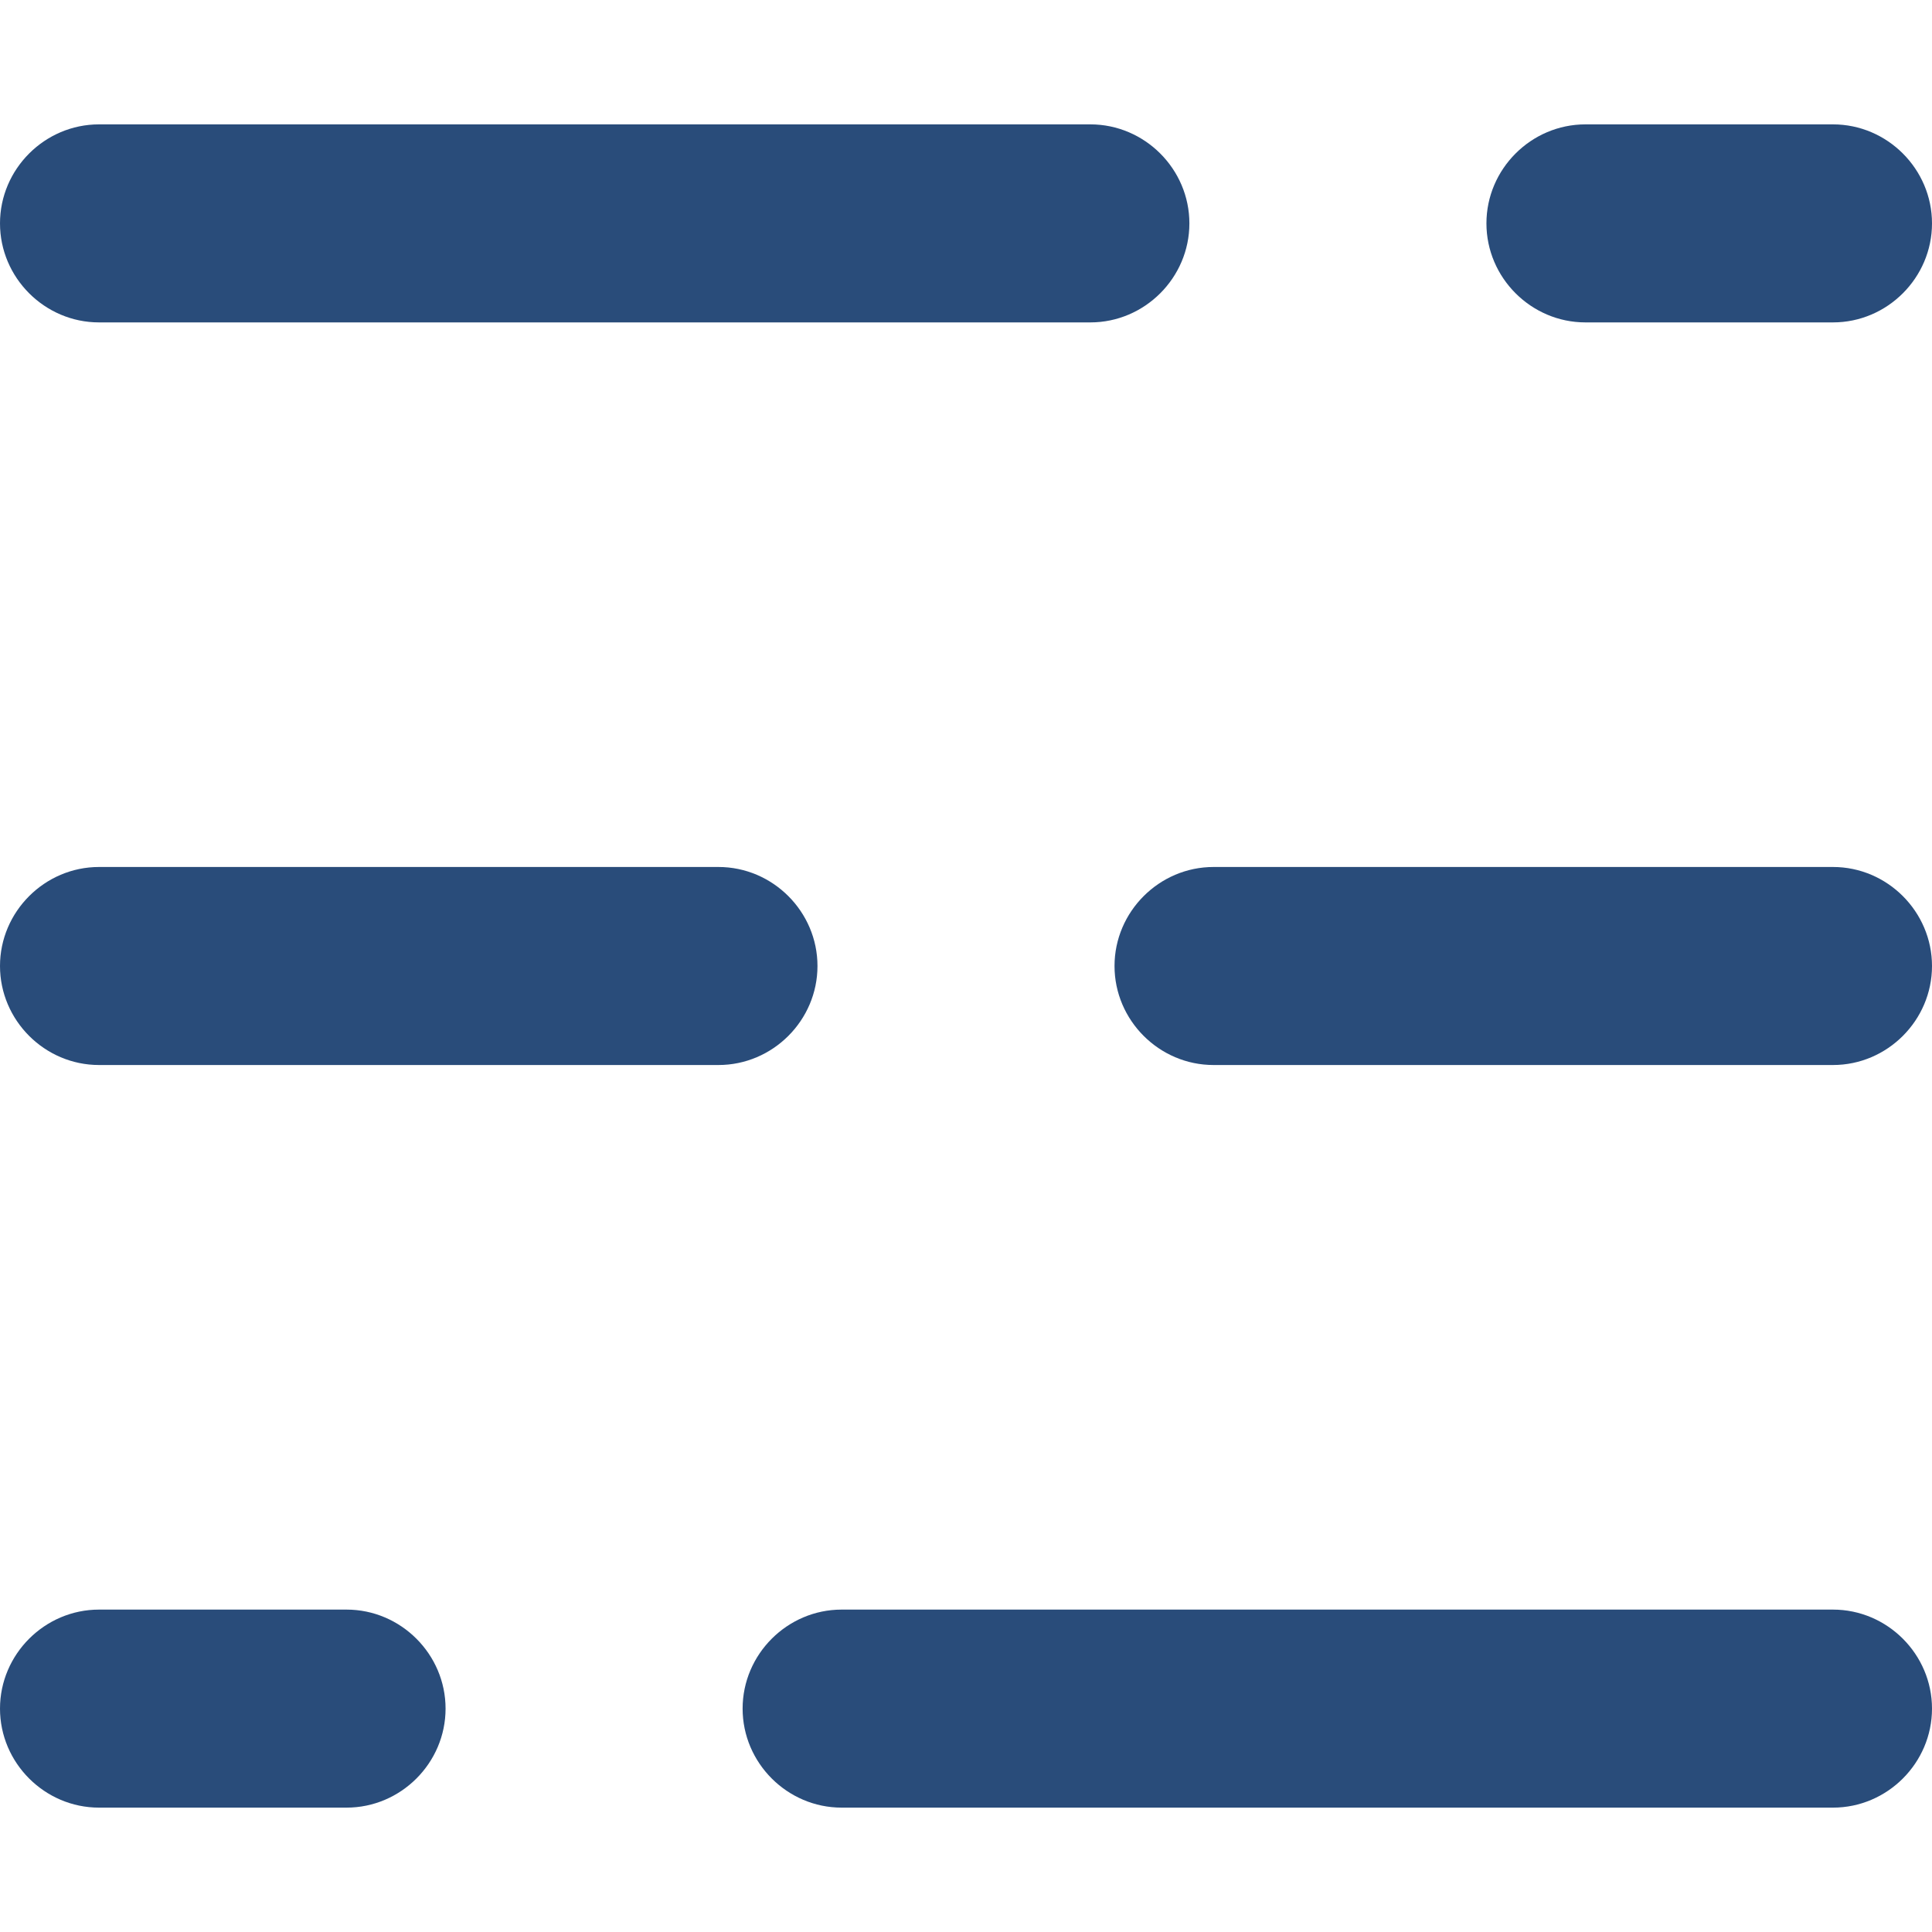 <?xml version="1.0" encoding="UTF-8"?>
<svg id="a" data-name="レイヤー 1" xmlns="http://www.w3.org/2000/svg" viewBox="0 0 16 16">
  <defs>
    <style>
      .c {
        fill: #294c7a;
      }
    </style>
  </defs>
  <g id="b" data-name="icon data">
    <path class="c" d="M9.03,2.67H.82c-.45,0-.82-.37-.82-.82s.37-.82.82-.82h8.21c.45,0,.82.37.82.82s-.37.82-.82.82Z"/>
    <path class="c" d="M15.18,2.67h-2.05c-.45,0-.82-.37-.82-.82s.37-.82.82-.82h2.05c.45,0,.82.37.82.82s-.37.82-.82.82Z"/>
    <path class="c" d="M15.18,8.82h-5.13c-.45,0-.82-.37-.82-.82s.37-.82.82-.82h5.13c.45,0,.82.37.82.82s-.37.82-.82.82Z"/>
    <path class="c" d="M15.18,14.97H6.97c-.45,0-.82-.37-.82-.82s.37-.82.82-.82h8.21c.45,0,.82.37.82.82s-.37.82-.82.82Z"/>
    <path class="c" d="M5.95,8.82H.82c-.45,0-.82-.37-.82-.82s.37-.82.82-.82h5.13c.45,0,.82.37.82.82s-.37.82-.82.82Z"/>
    <path class="c" d="M2.87,14.97H.82c-.45,0-.82-.37-.82-.82s.37-.82.82-.82h2.05c.45,0,.82.37.82.82s-.37.82-.82.82Z"/>
  </g>
</svg>